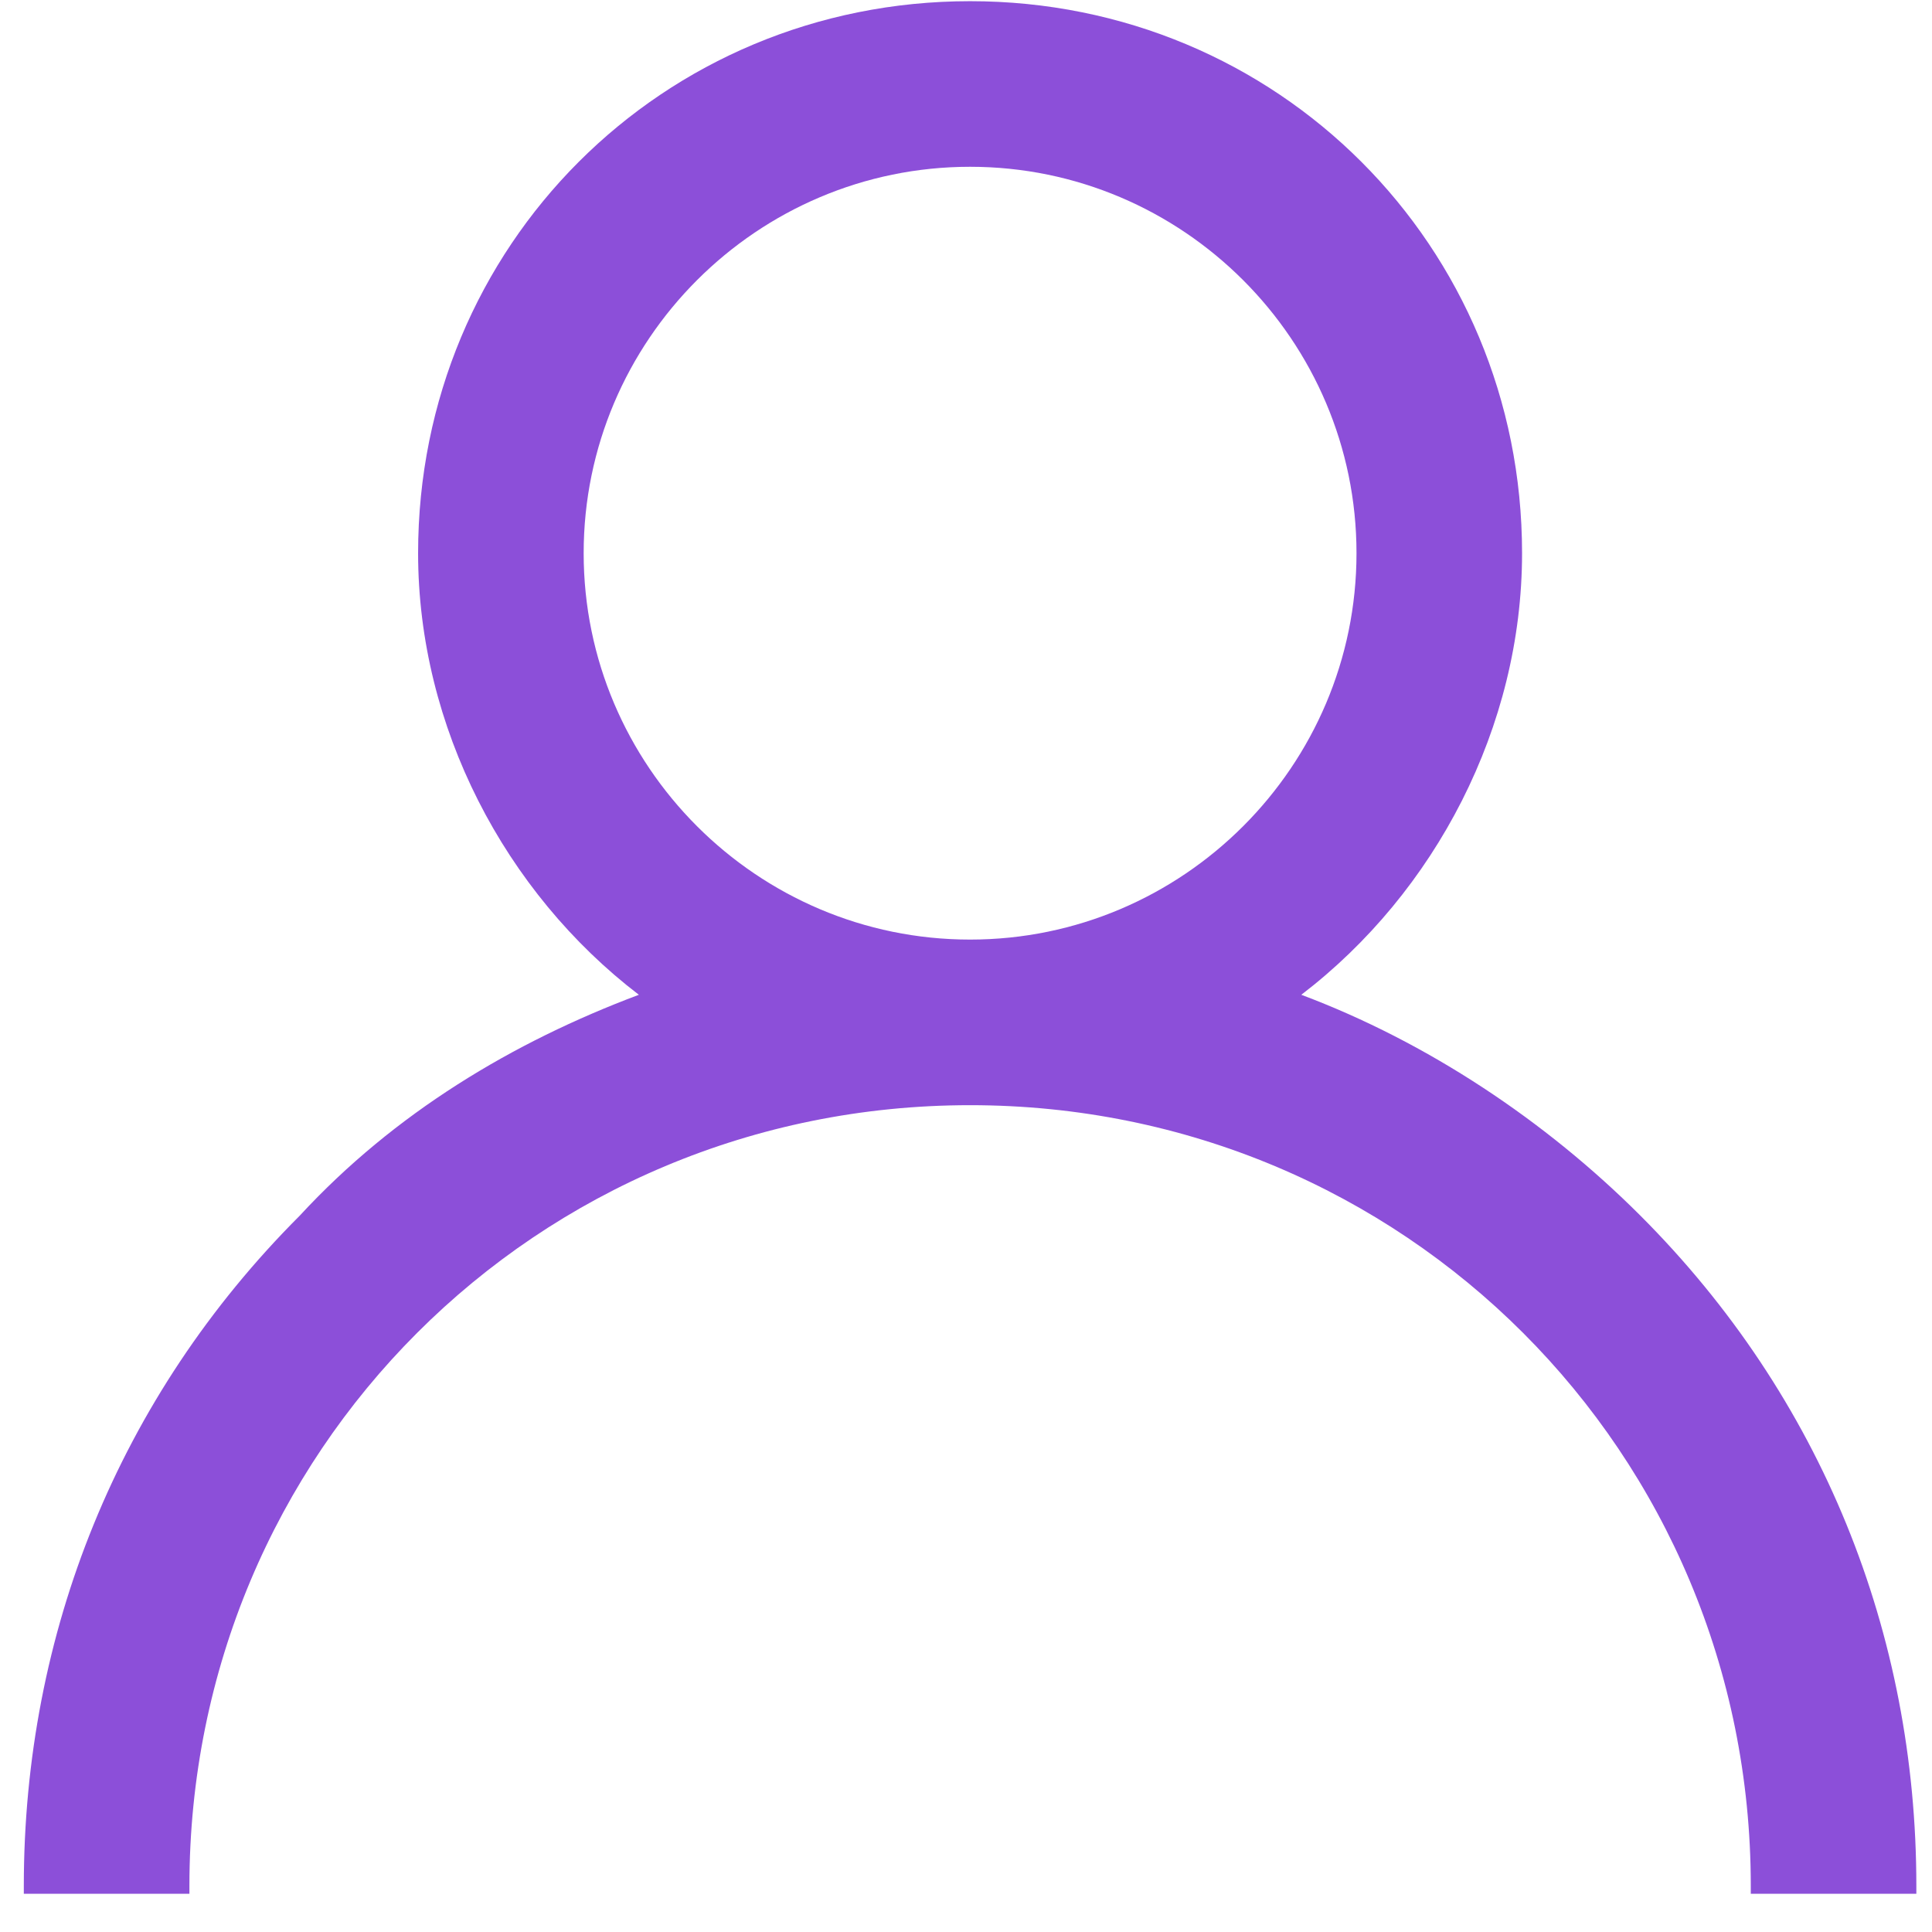 <svg width="49" height="49" viewBox="0 0 49 49" fill="none" xmlns="http://www.w3.org/2000/svg">
<path d="M41.603 30.83C39.203 28.43 36.203 26.43 33.004 25.23C36.404 22.63 38.603 18.43 38.603 14.03C38.603 6.23 32.404 0.03 24.604 0.03C16.803 0.03 10.604 6.23 10.604 14.03C10.604 18.43 12.803 22.63 16.203 25.23C13.004 26.43 10.004 28.23 7.604 30.83C3.004 35.43 0.604 41.43 0.604 47.83V48.03H4.804V47.83C4.804 36.83 13.604 28.03 24.604 28.03C35.603 28.03 44.404 36.83 44.404 47.83V48.03H48.603V47.83C48.603 41.43 46.203 35.43 41.603 30.83ZM24.604 4.23C30.003 4.23 34.404 8.63 34.404 14.03C34.404 19.43 30.003 23.83 24.604 23.83C19.203 23.83 14.803 19.43 14.803 14.03C14.803 8.63 19.203 4.23 24.604 4.23Z" fill="#8C4FD9"/>
</svg>
